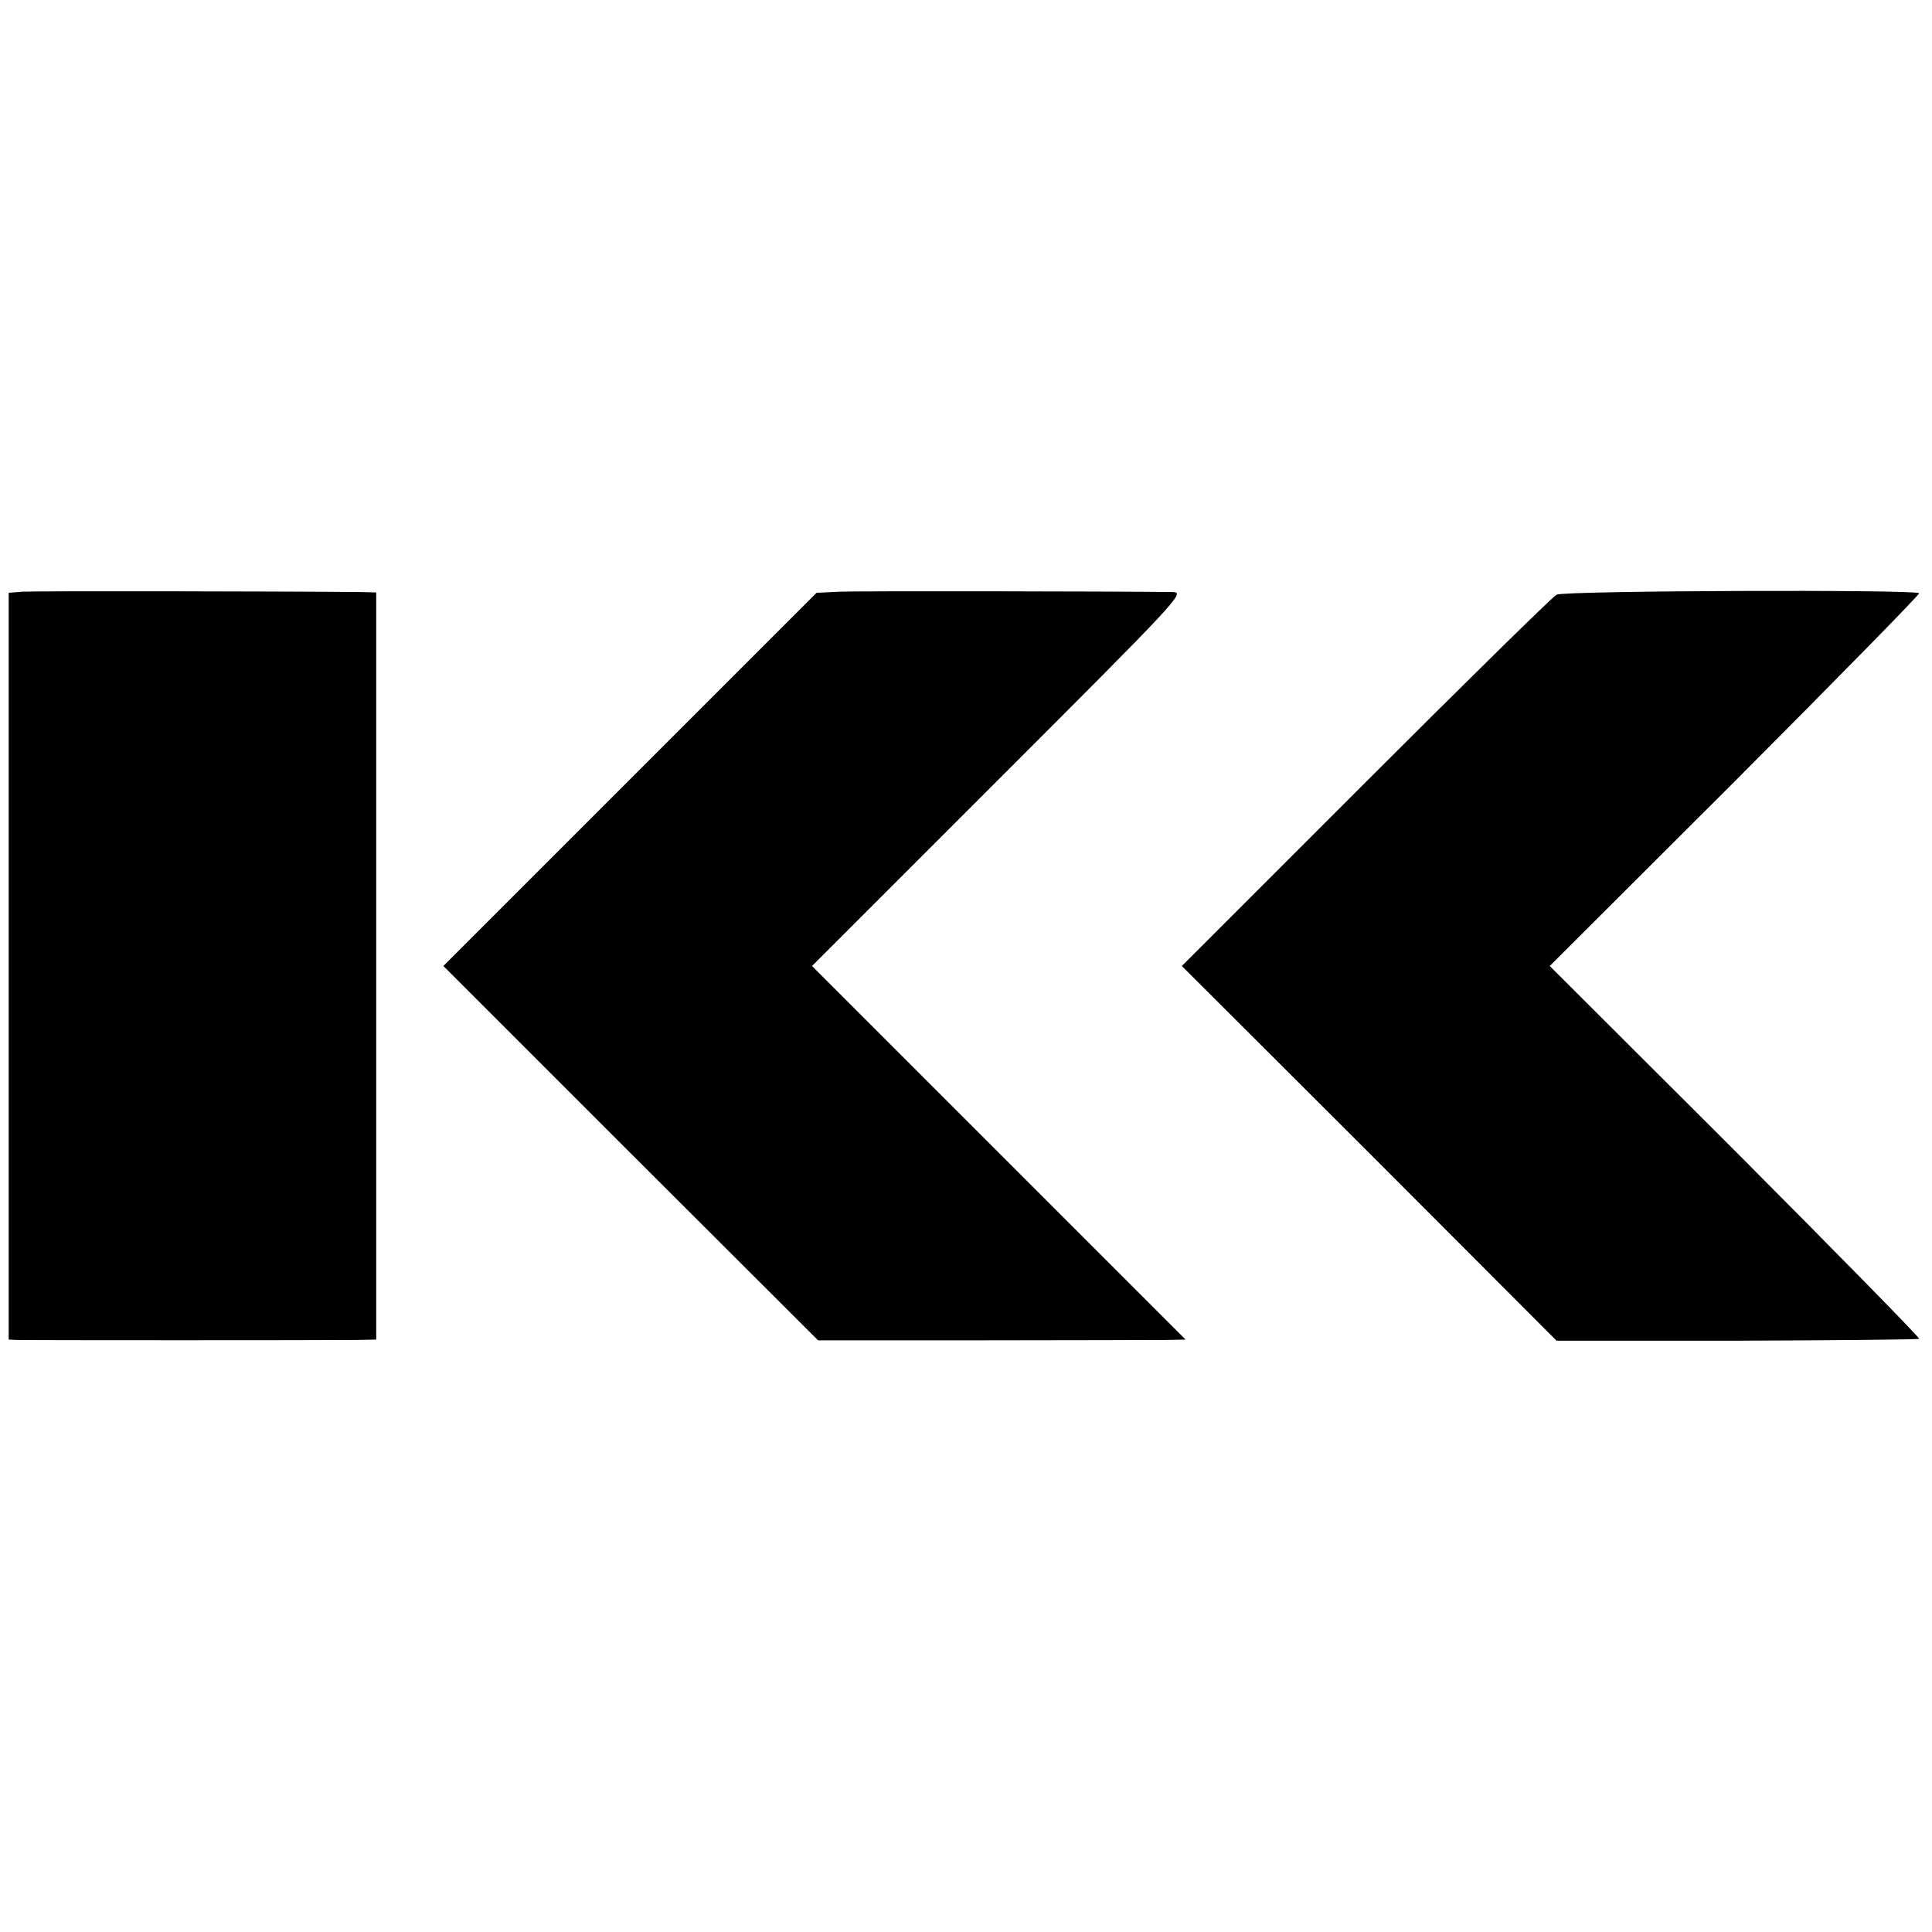 <svg version="1" xmlns="http://www.w3.org/2000/svg" width="682.667" height="682.667" viewBox="0 0 512 512"><path d="M5.9 156.8l-3.6.3V355l2.1.1c2.5.1 82.8.1 90.2 0l5.1-.1V157l-4.1-.1c-18.2-.2-86.8-.3-89.7-.1zM222.5 156.8l-6.1.3-49.4 49.4-49.5 49.5 49.6 49.6 49.7 49.6h43.8c24.2 0 46.1-.1 48.8-.1l4.8-.1-49.5-49.5-49.5-49.5 49.5-49.5c47.4-47.4 49.4-49.5 46.2-49.6-14.9-.2-83.7-.3-88.4-.1z"/><path d="M412.5 157.6c-1.1.6-23.9 23-50.6 49.7L313.2 256l49.7 49.6 49.6 49.7h47.8c26.3-.1 48-.3 48.3-.5.2-.3-21.7-22.6-48.7-49.7L410.7 256l49.2-49.1c27-27.1 48.9-49.4 48.7-49.7-1.1-1-94-.7-96.1.4z"/></svg>